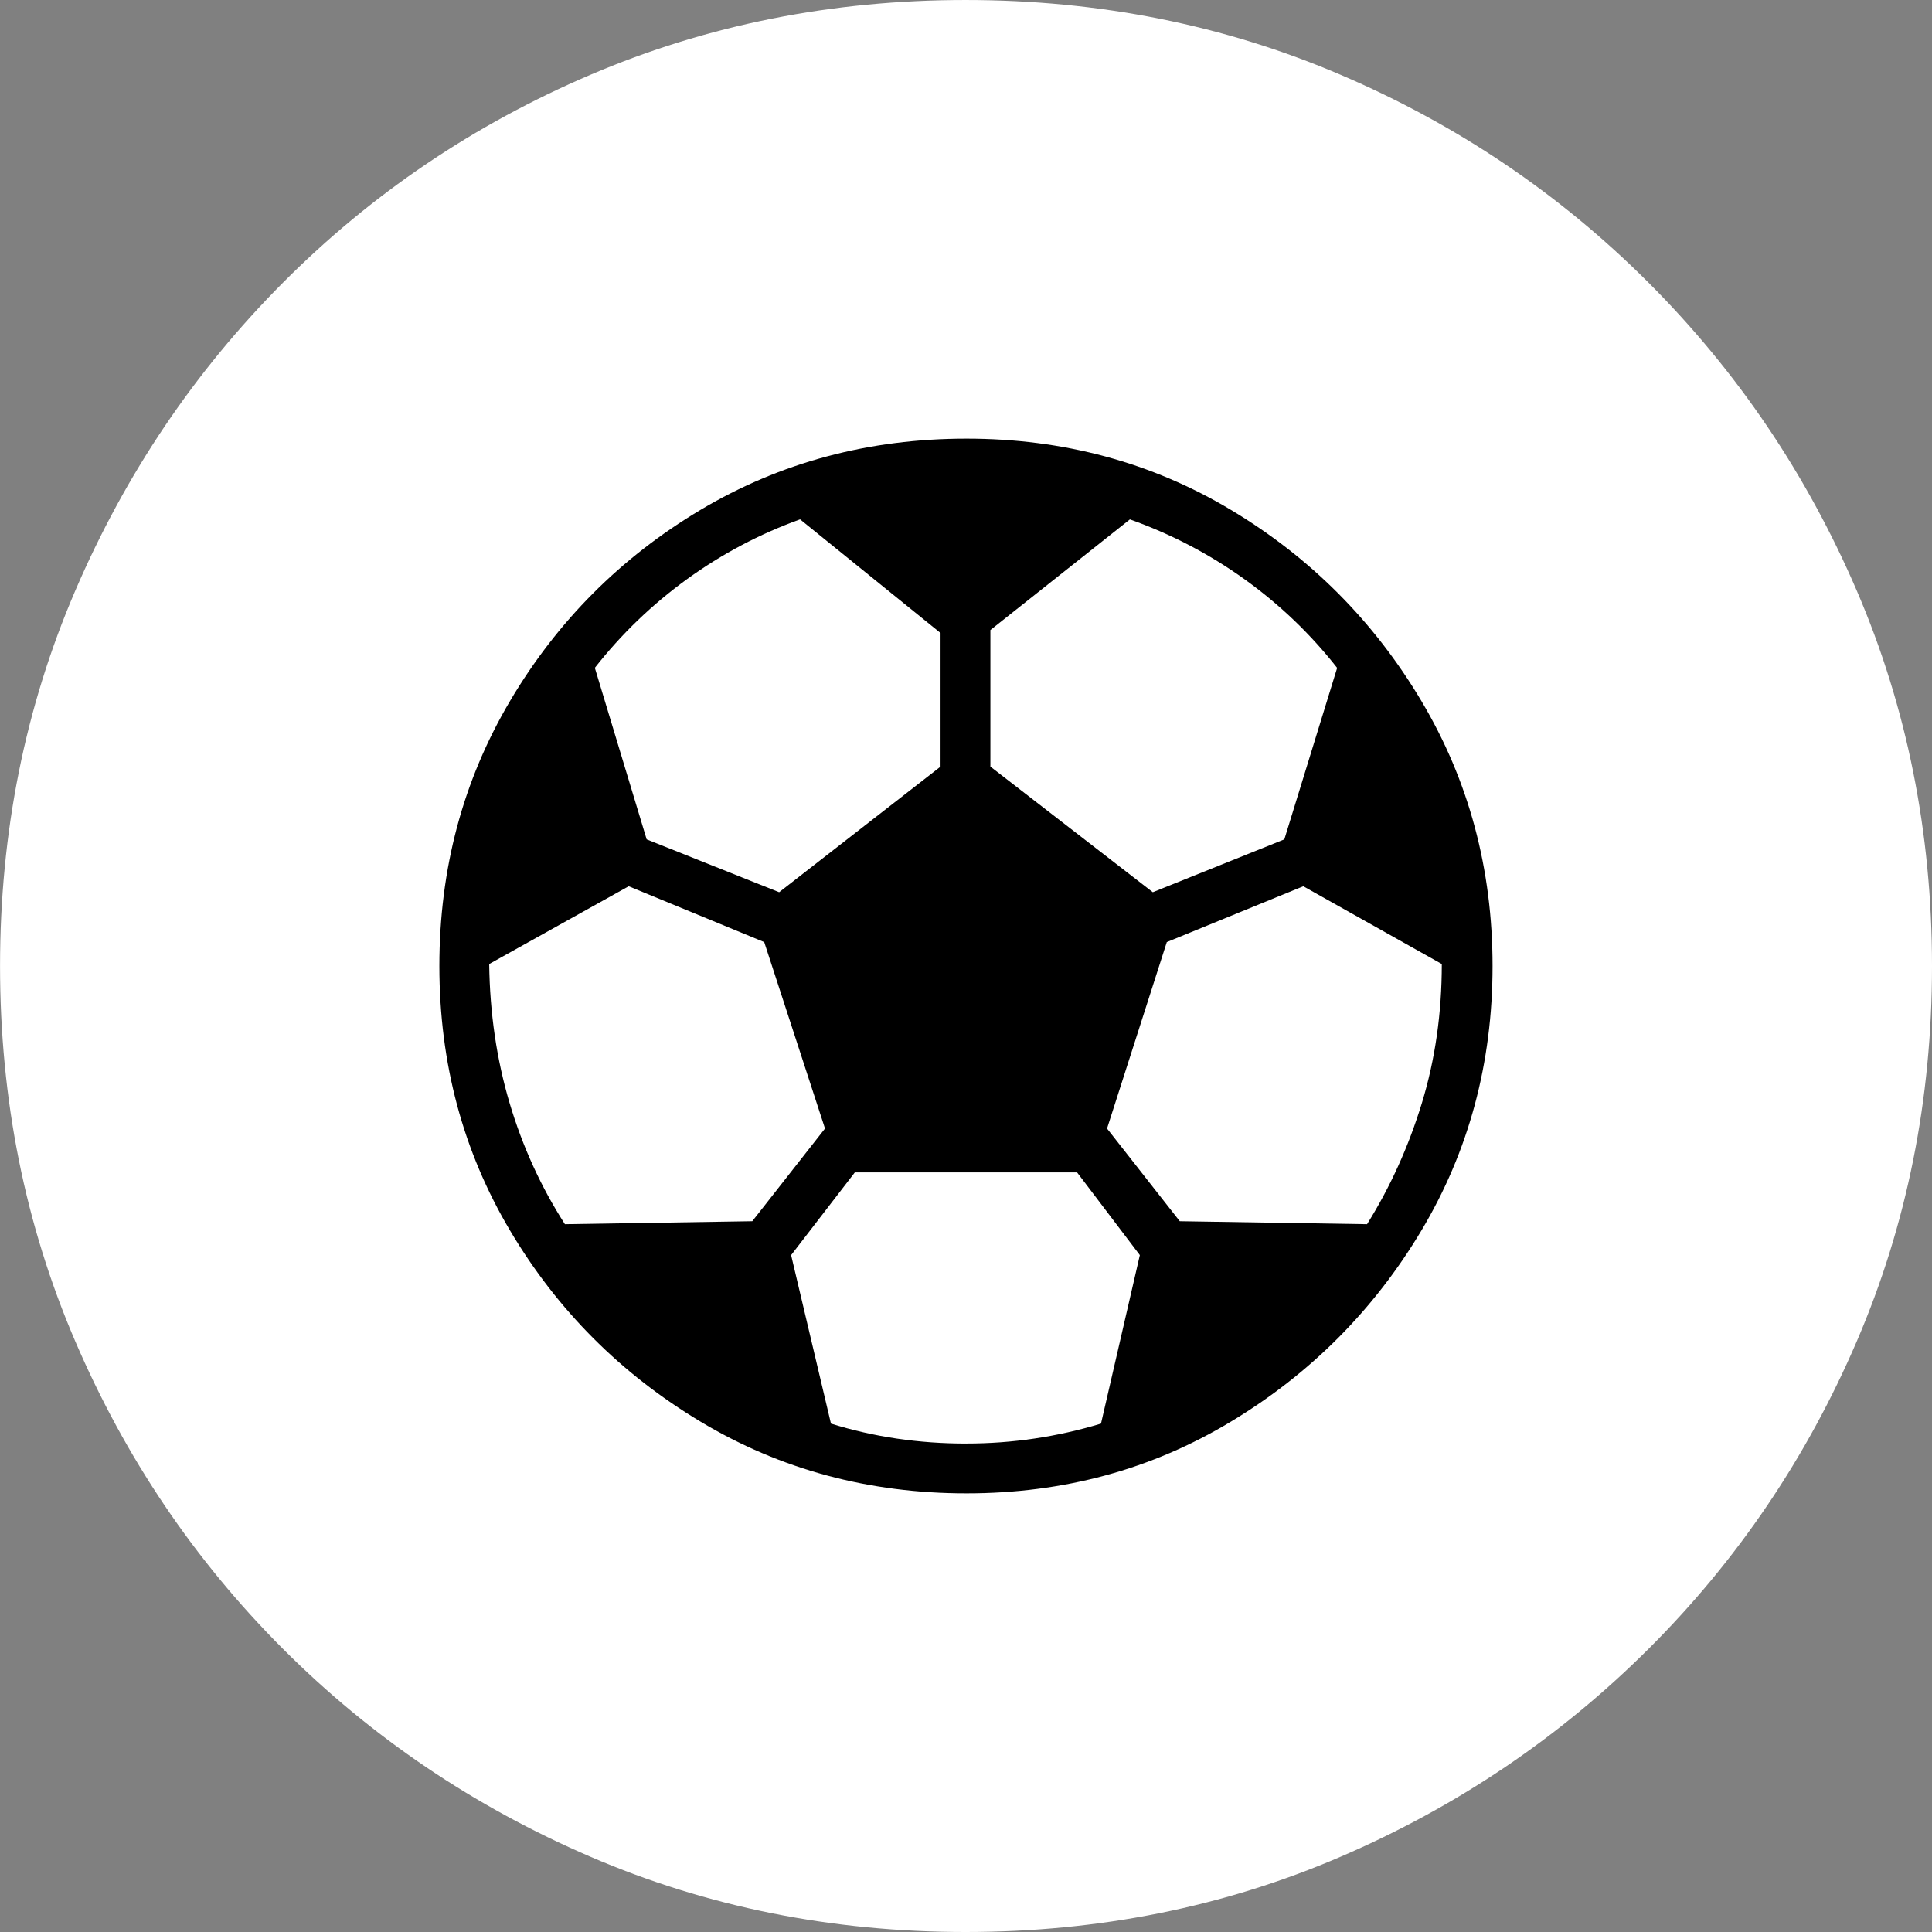 <?xml version="1.0" encoding="UTF-8"?>
<svg id="b" data-name="Ebene 2" xmlns="http://www.w3.org/2000/svg" width="48" height="48" viewBox="0 0 48 48">
  <rect x="0" y="0" width="48" height="48" fill="#808080" stroke="none"/>
  <g id="c" data-name="Icons">
    <g id="d" data-name="sport_soccer_positive">
      <path d="M23.988,48c-3.317,0-6.424-.623-9.32-1.87-2.896-1.247-5.442-2.968-7.637-5.164-2.195-2.196-3.915-4.743-5.161-7.641-1.246-2.898-1.869-6.006-1.869-9.325s.623-6.427,1.869-9.325c1.246-2.898,2.966-5.449,5.161-7.653,2.195-2.204,4.741-3.926,7.637-5.164s6.003-1.858,9.32-1.858,6.424.619,9.32,1.858,5.446,2.96,7.649,5.164c2.203,2.204,3.928,4.755,5.174,7.653,1.246,2.898,1.869,6.006,1.869,9.325s-.623,6.427-1.869,9.325c-1.246,2.898-2.971,5.445-5.174,7.641-2.203,2.196-4.753,3.917-7.649,5.164-2.896,1.247-6.003,1.87-9.32,1.87Z" fill="#fff"/>
      <path id="e" data-name="sport_soccer_positive_circle" d="M24.012,37.102c-2.426,0-4.629-.594-6.61-1.783s-3.557-2.77-4.728-4.743c-1.172-1.973-1.758-4.165-1.758-6.576s.586-4.607,1.758-6.588c1.172-1.981,2.748-3.562,4.728-4.743,1.98-1.18,4.184-1.771,6.61-1.771,2.409,0,4.6.591,6.572,1.771,1.972,1.181,3.548,2.762,4.728,4.743,1.18,1.981,1.77,4.178,1.77,6.588s-.59,4.603-1.77,6.576c-1.18,1.973-2.756,3.554-4.728,4.743-1.972,1.189-4.163,1.783-6.572,1.783ZM14.036,30.415l4.654-.074,1.807-2.303-1.51-4.632-3.367-1.387-3.466,1.932c.016,1.222.186,2.374.507,3.455.322,1.082.78,2.085,1.374,3.009ZM14.779,16.594l1.287,4.26,3.292,1.313,4.01-3.121v-3.319l-3.49-2.824c-1.007.363-1.943.859-2.81,1.486-.866.628-1.63,1.362-2.29,2.204ZM24.012,35.864c1.139,0,2.253-.165,3.342-.495l.965-4.186-1.56-2.056h-5.52l-1.584,2.056.99,4.186c.528.165,1.073.289,1.634.372.561.083,1.139.124,1.733.124ZM33.221,16.594c-.66-.842-1.428-1.577-2.302-2.204-.875-.627-1.824-1.123-2.847-1.486l-3.466,2.749v3.393l4.035,3.121,3.268-1.313,1.312-4.26ZM33.964,30.415c.578-.925,1.031-1.928,1.362-3.009.33-1.081.495-2.233.495-3.455l-3.441-1.932-3.391,1.387-1.485,4.632,1.807,2.303,4.654.074Z"/>
    </g>
  </g>
</svg>